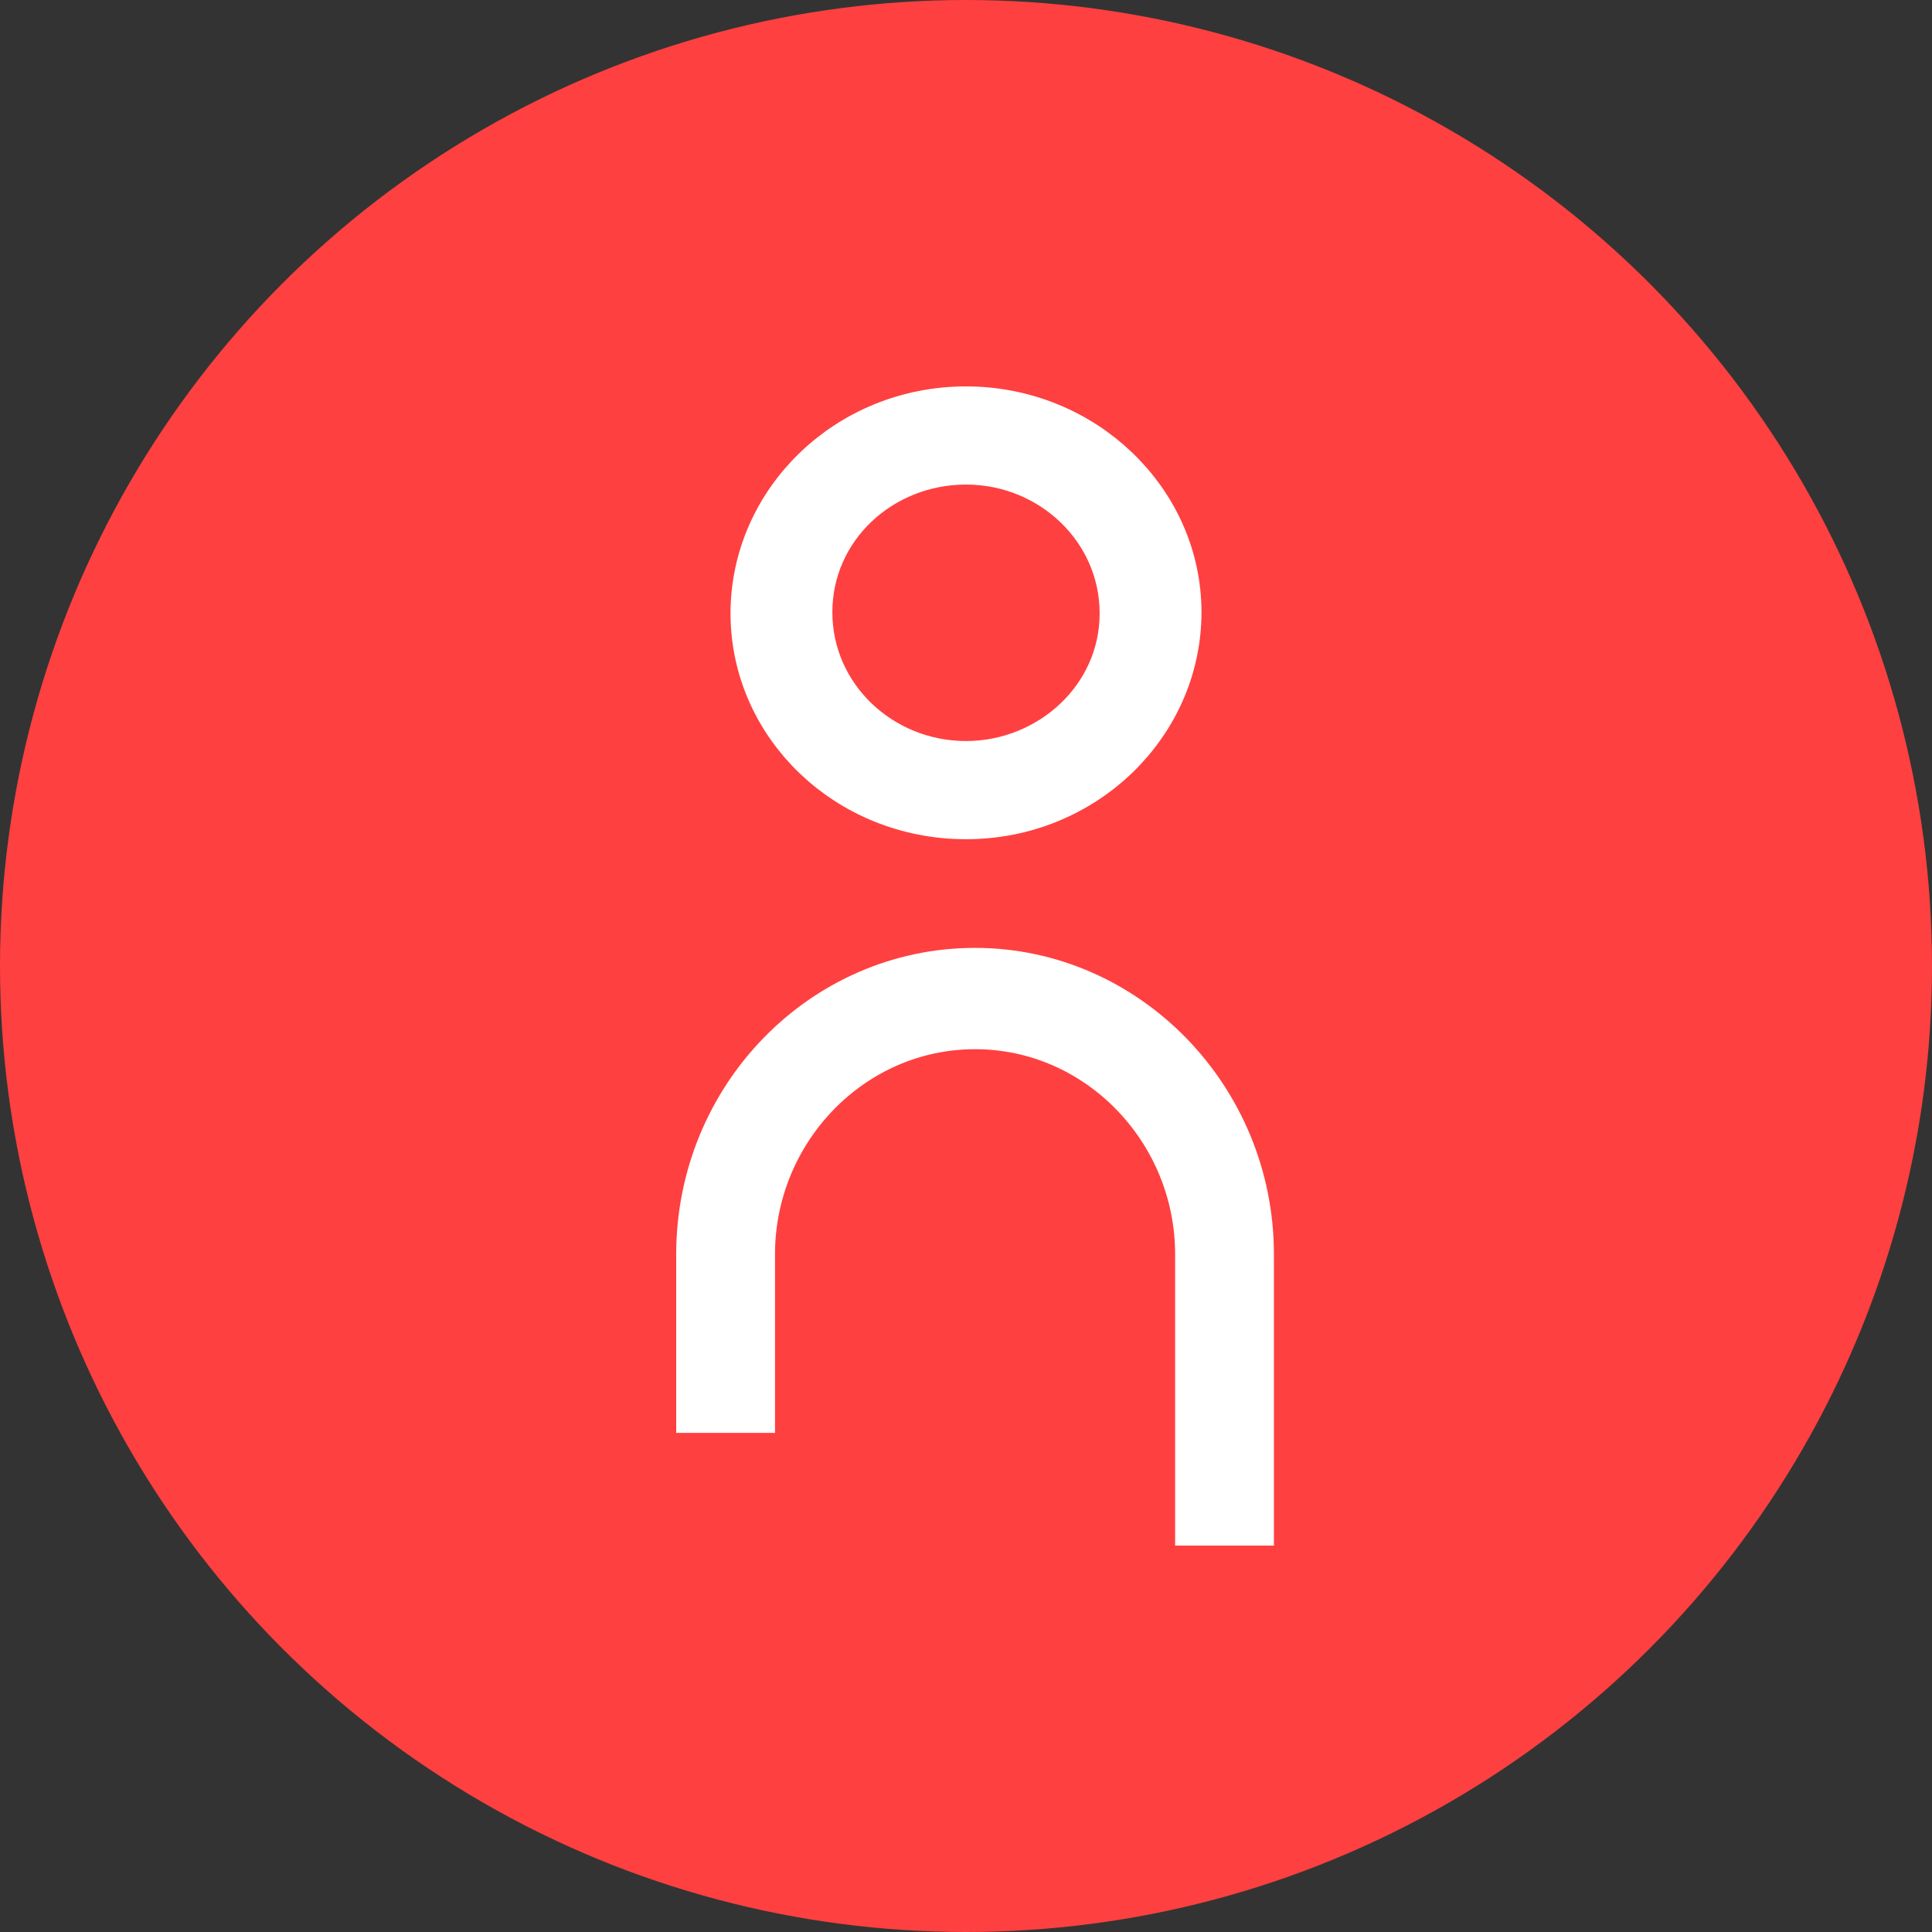 <svg width="100" height="100" viewBox="0 0 100 100" fill="none" xmlns="http://www.w3.org/2000/svg">
<rect x="0" y="0" width="100" height="100" fill="#333333" stroke="none"/>
<circle cx="50" cy="50" r="50" fill="#FF4040"/>
<path d="M36.5 64.924C36.5 56.996 42.771 50.562 50.469 50.562C58.106 50.562 64.438 57 64.438 64.924V78.5H62.324V64.924C62.324 58.298 57.021 52.806 50.469 52.806C43.916 52.806 38.614 58.298 38.614 64.924V72.666H36.5V64.924Z" fill="#1D1D1B" stroke="white" stroke-width="3"/>
<path d="M60.688 31.687C60.688 37.286 55.943 41.938 50 41.938C44.046 41.938 39.312 37.339 39.312 31.75C39.312 26.151 44.057 21.5 50 21.5C55.894 21.5 60.688 26.103 60.688 31.687ZM58.417 31.75C58.417 27.187 54.597 23.581 50 23.581C45.422 23.581 41.583 27.105 41.583 31.687C41.583 36.251 45.403 39.856 50 39.856C54.503 39.856 58.417 36.341 58.417 31.75Z" fill="#1D1D1B" stroke="white" stroke-width="3"/>
</svg>
